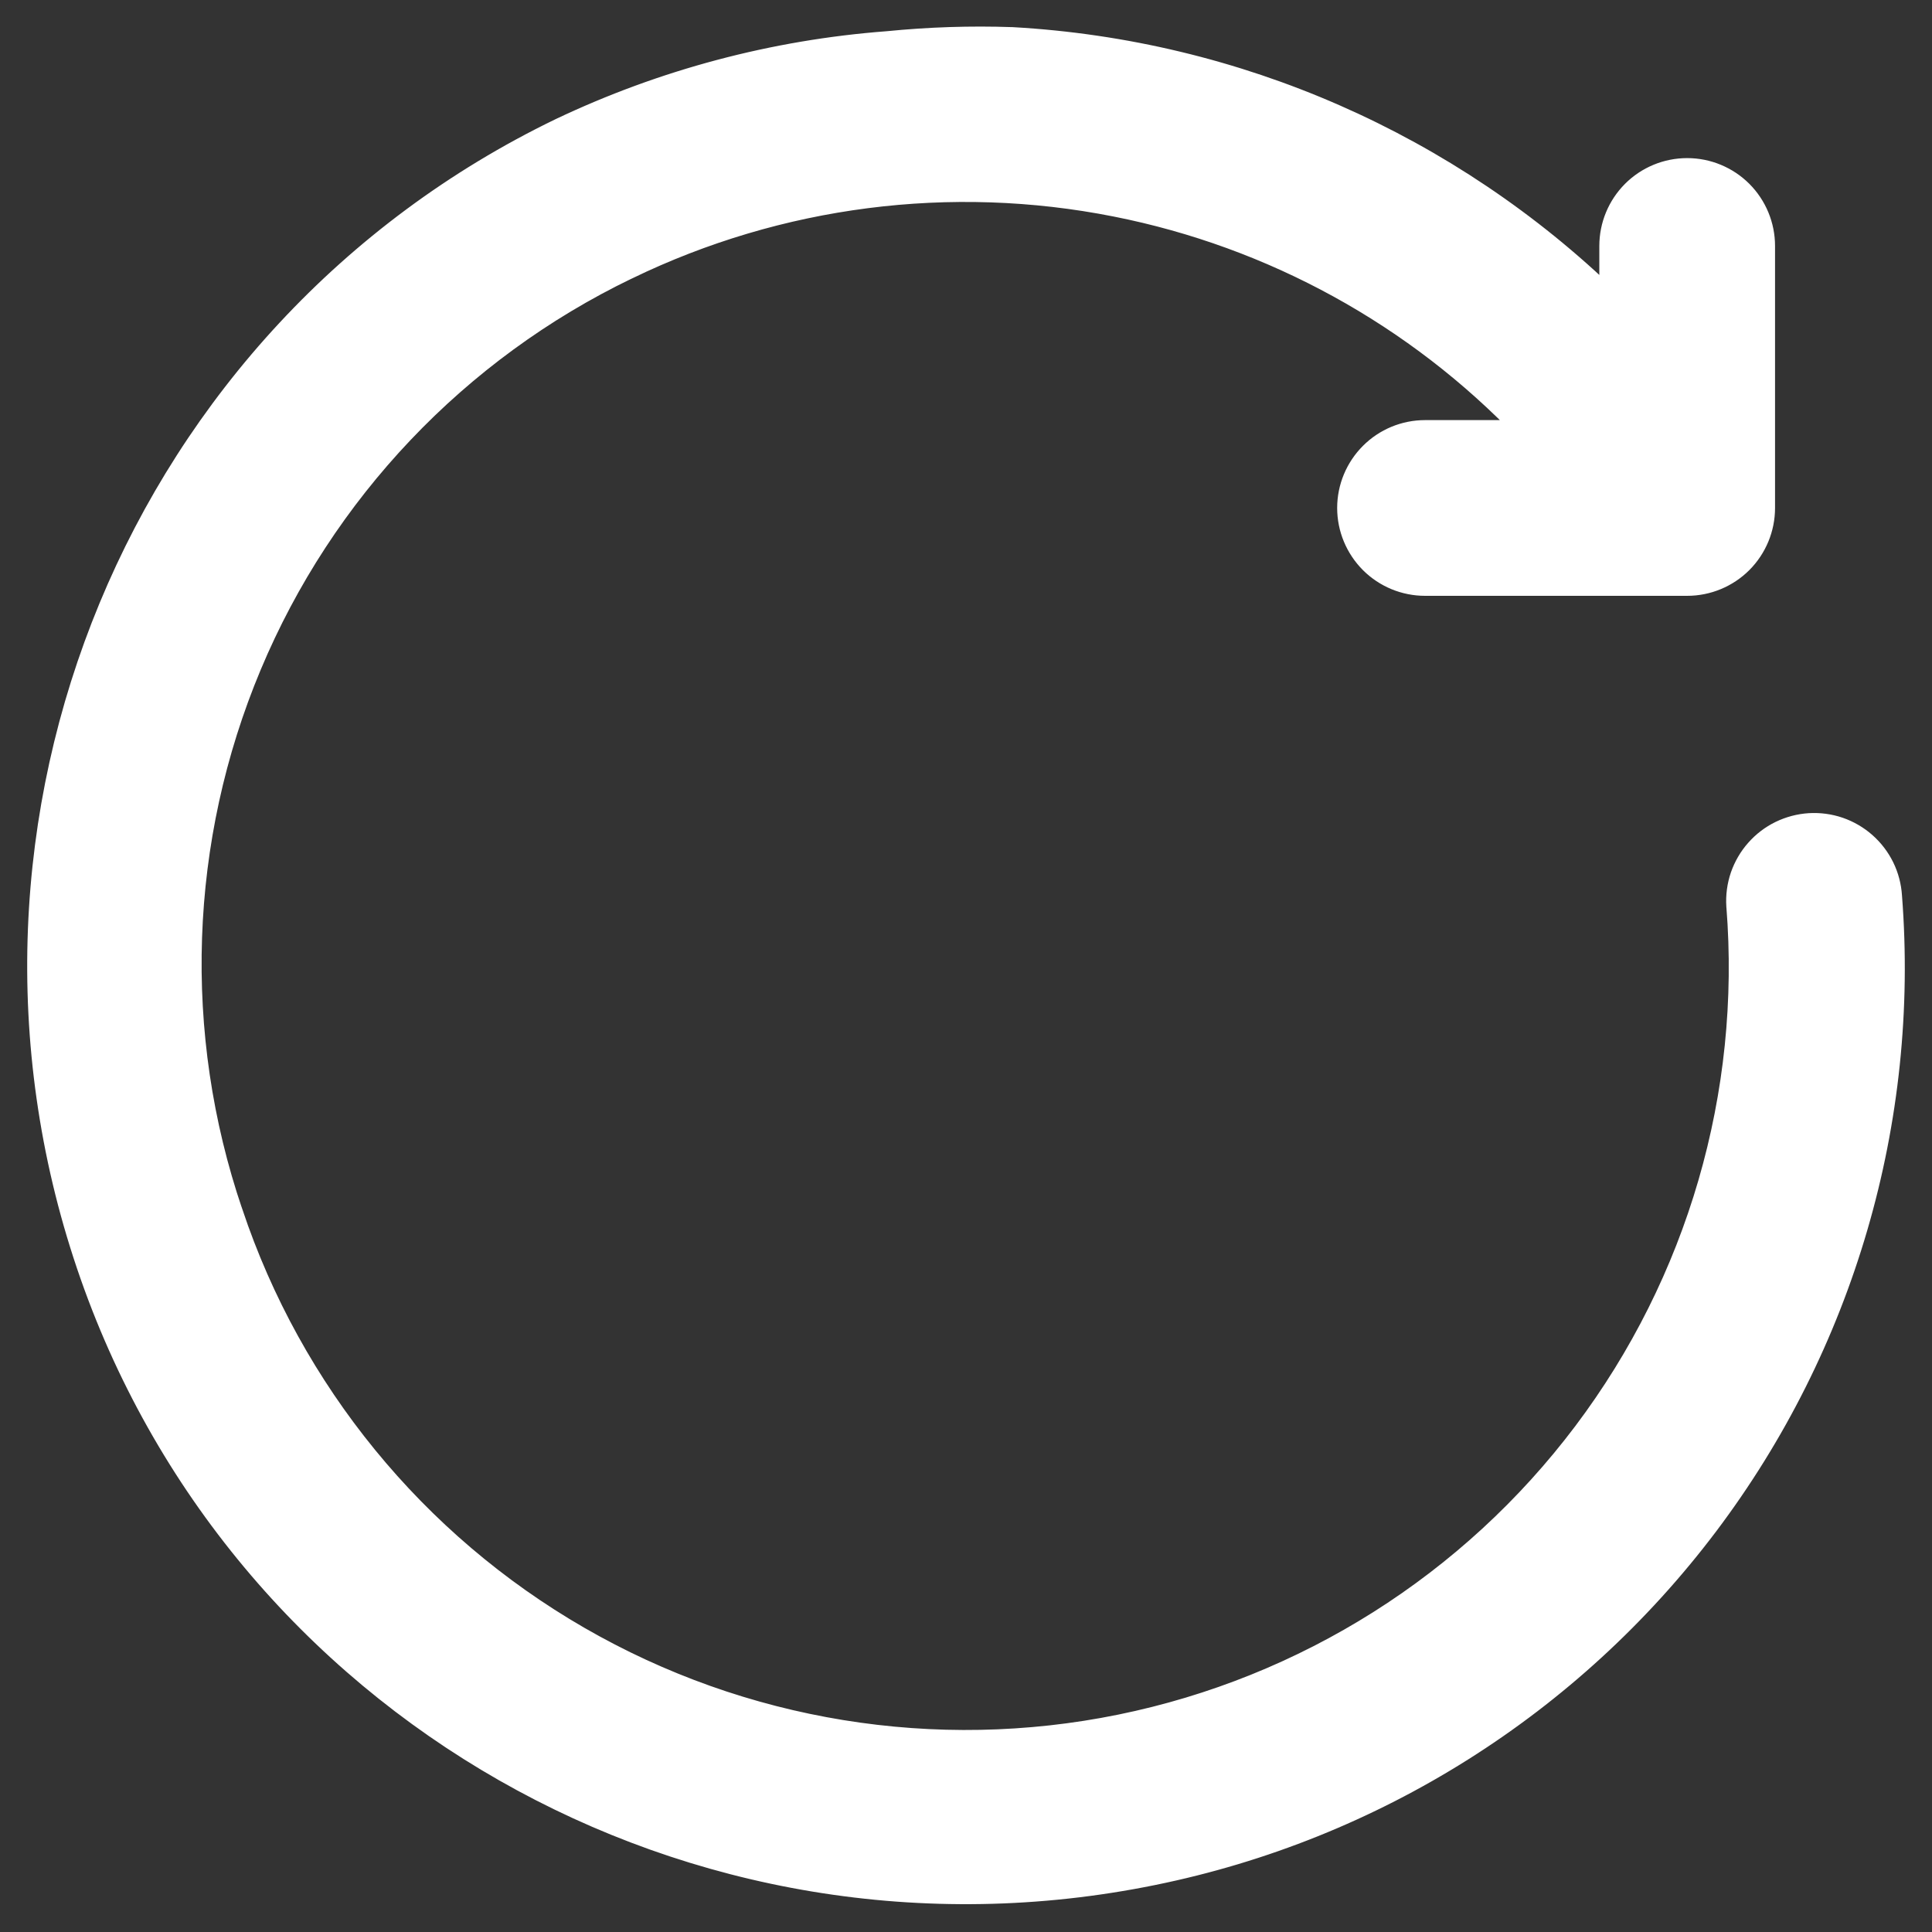 <svg width="39" height="39" viewBox="0 0 39 39" fill="none" xmlns="http://www.w3.org/2000/svg">
<rect x="0" y="0" width="39" height="39" fill="#333333" stroke="none"/>
<path d="M20.43 0.773L20.43 0.773L20.425 0.773C19.588 0.744 18.75 0.772 17.917 0.855C15.624 1.028 13.384 1.624 11.308 2.611L11.306 2.612C2.808 6.724 -1.252 16.594 1.768 25.533C4.789 34.475 14.025 39.715 23.272 37.831C27.738 36.924 31.717 34.416 34.461 30.78C37.204 27.144 38.523 22.631 38.169 18.09C38.156 17.887 38.104 17.689 38.015 17.507C37.925 17.324 37.801 17.161 37.648 17.026C37.495 16.891 37.318 16.788 37.125 16.721C36.932 16.655 36.729 16.628 36.525 16.64C36.322 16.653 36.123 16.706 35.94 16.795C35.757 16.884 35.594 17.009 35.459 17.162C35.324 17.314 35.221 17.492 35.154 17.684C35.088 17.877 35.061 18.081 35.073 18.284L35.073 18.284L35.074 18.288C35.376 22.09 34.277 25.872 31.982 28.92C29.687 31.968 26.356 34.071 22.617 34.833C18.878 35.595 14.989 34.962 11.684 33.055C8.379 31.148 5.887 28.097 4.677 24.479L4.676 24.478C3.449 20.874 3.583 16.946 5.054 13.434C6.525 9.922 9.231 7.071 12.661 5.417L12.662 5.417C15.725 3.933 19.188 3.488 22.526 4.15C25.698 4.778 28.592 6.372 30.816 8.706H28.767C28.356 8.706 27.962 8.869 27.672 9.16C27.382 9.45 27.218 9.844 27.218 10.254C27.218 10.665 27.382 11.058 27.672 11.349C27.962 11.639 28.356 11.802 28.767 11.802H34.058C34.468 11.802 34.862 11.639 35.153 11.349C35.443 11.058 35.606 10.665 35.606 10.254V4.965C35.606 4.554 35.443 4.161 35.153 3.87C34.862 3.58 34.468 3.417 34.058 3.417C33.647 3.417 33.253 3.58 32.963 3.87C32.673 4.161 32.51 4.554 32.51 4.965V6.073C29.258 2.913 24.97 1.027 20.43 0.773Z" fill="white" stroke="white" stroke-width="0.451"/>
</svg>
